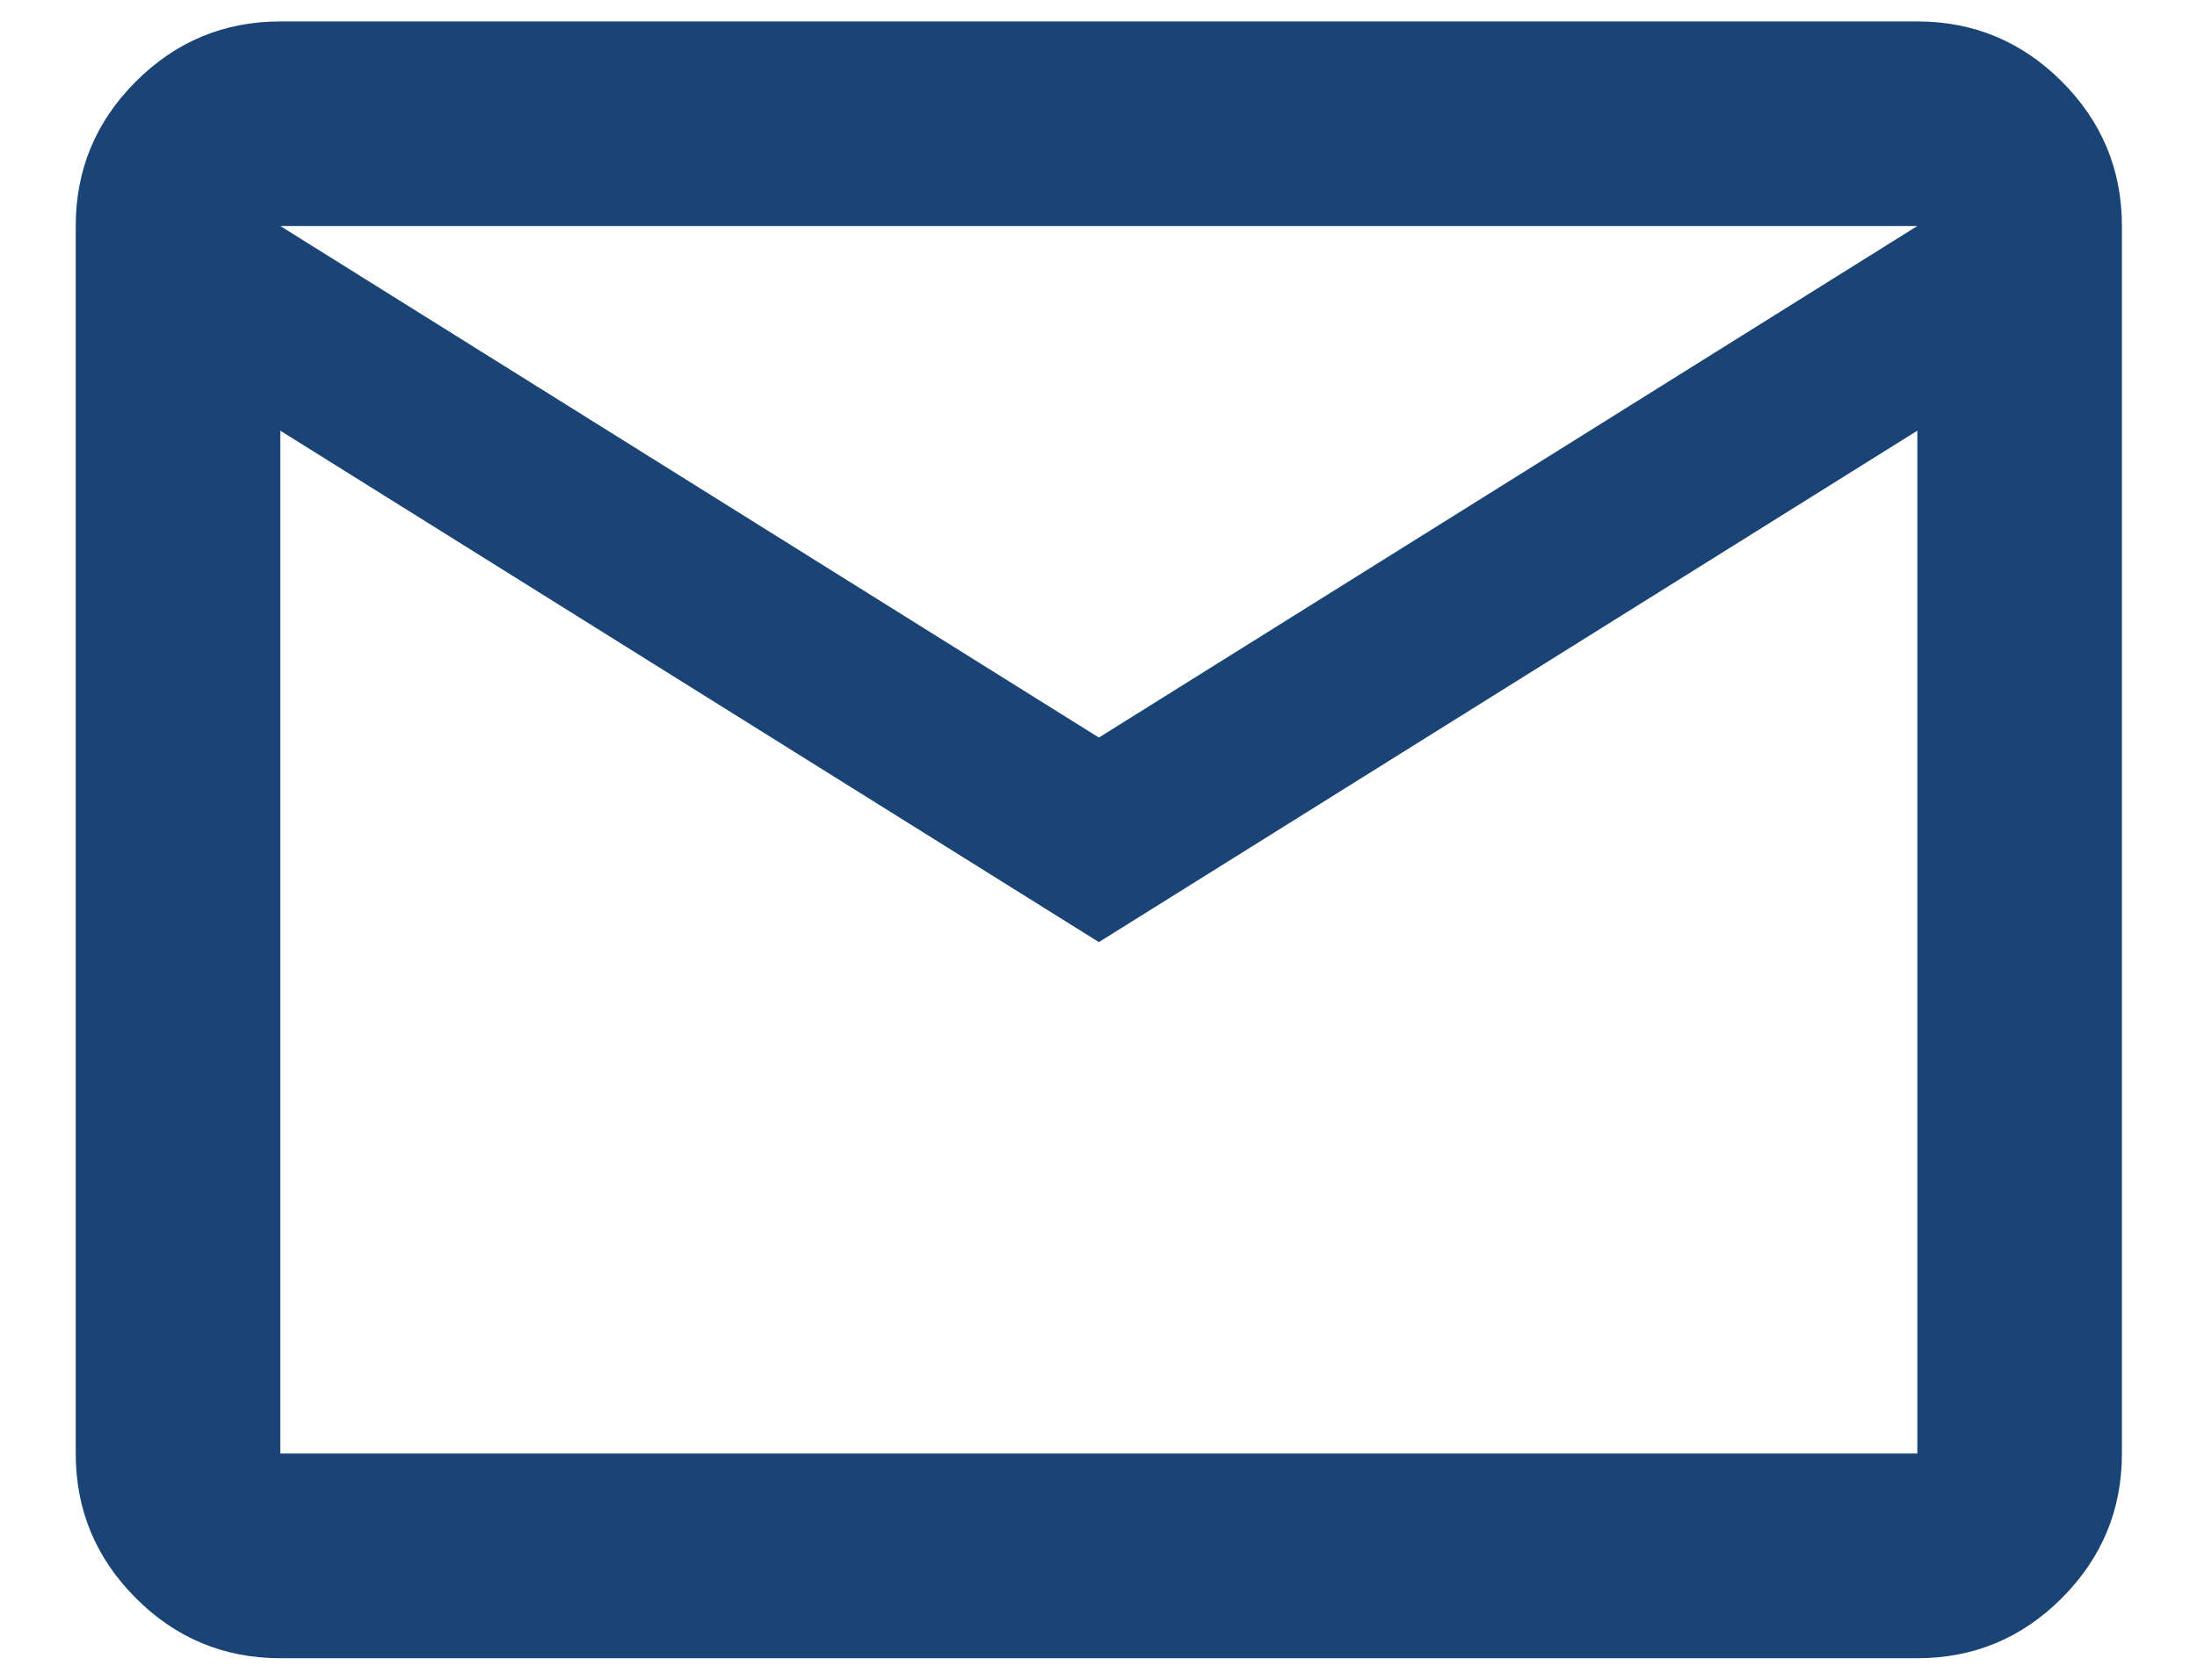 <?xml version="1.0" encoding="UTF-8"?> <svg xmlns="http://www.w3.org/2000/svg" width="17" height="13" viewBox="0 0 17 13" fill="none"><path d="M2.169 12.833C1.734 12.833 1.361 12.678 1.051 12.368C0.741 12.057 0.586 11.685 0.586 11.249V1.749C0.586 1.314 0.741 0.941 1.051 0.631C1.361 0.321 1.734 0.166 2.169 0.166H14.836C15.271 0.166 15.644 0.321 15.954 0.631C16.264 0.941 16.419 1.314 16.419 1.749V11.249C16.419 11.685 16.264 12.057 15.954 12.368C15.644 12.678 15.271 12.833 14.836 12.833H2.169ZM8.503 7.291L2.169 3.333V11.249H14.836V3.333L8.503 7.291ZM8.503 5.708L14.836 1.749H2.169L8.503 5.708ZM2.169 3.333V1.749V11.249V3.333Z" fill="#1A4376"></path></svg> 
